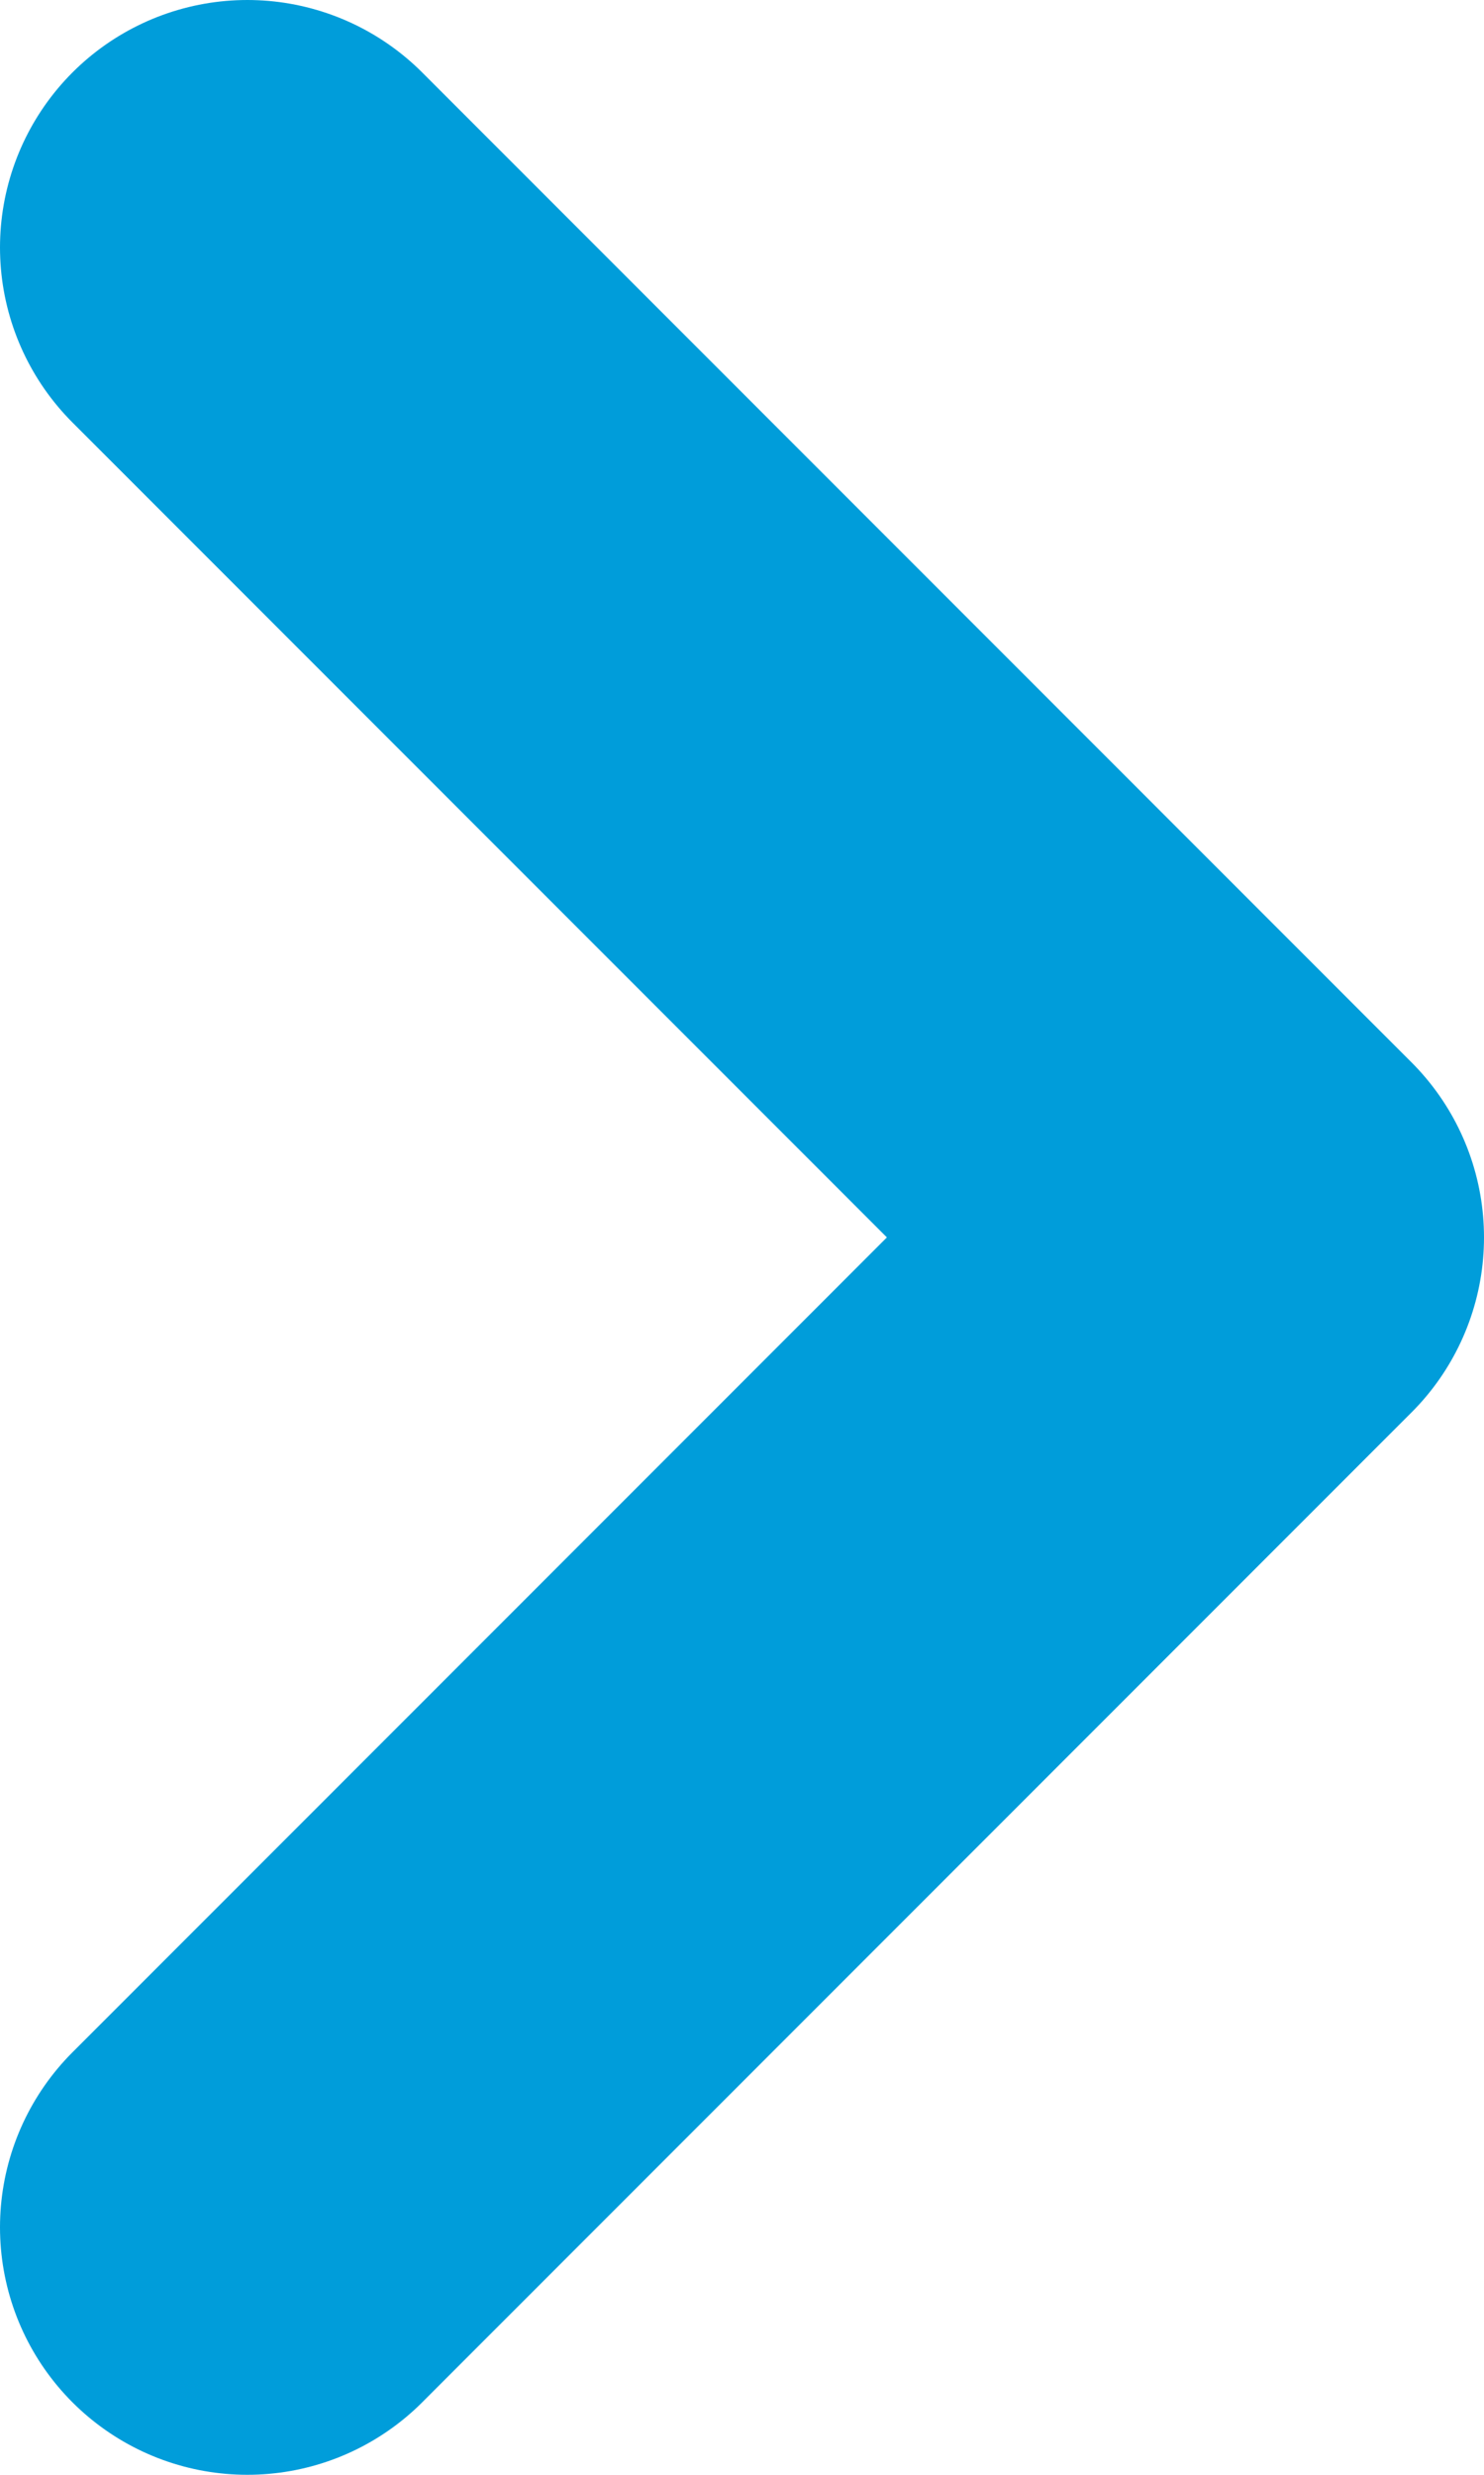 <svg width="6" height="10" viewBox="0 0 6 10" fill="none" xmlns="http://www.w3.org/2000/svg">
<path d="M1 1L5 5L1 9" stroke="#009DDA" stroke-width="2" stroke-linecap="round" stroke-linejoin="round"/>
</svg>
